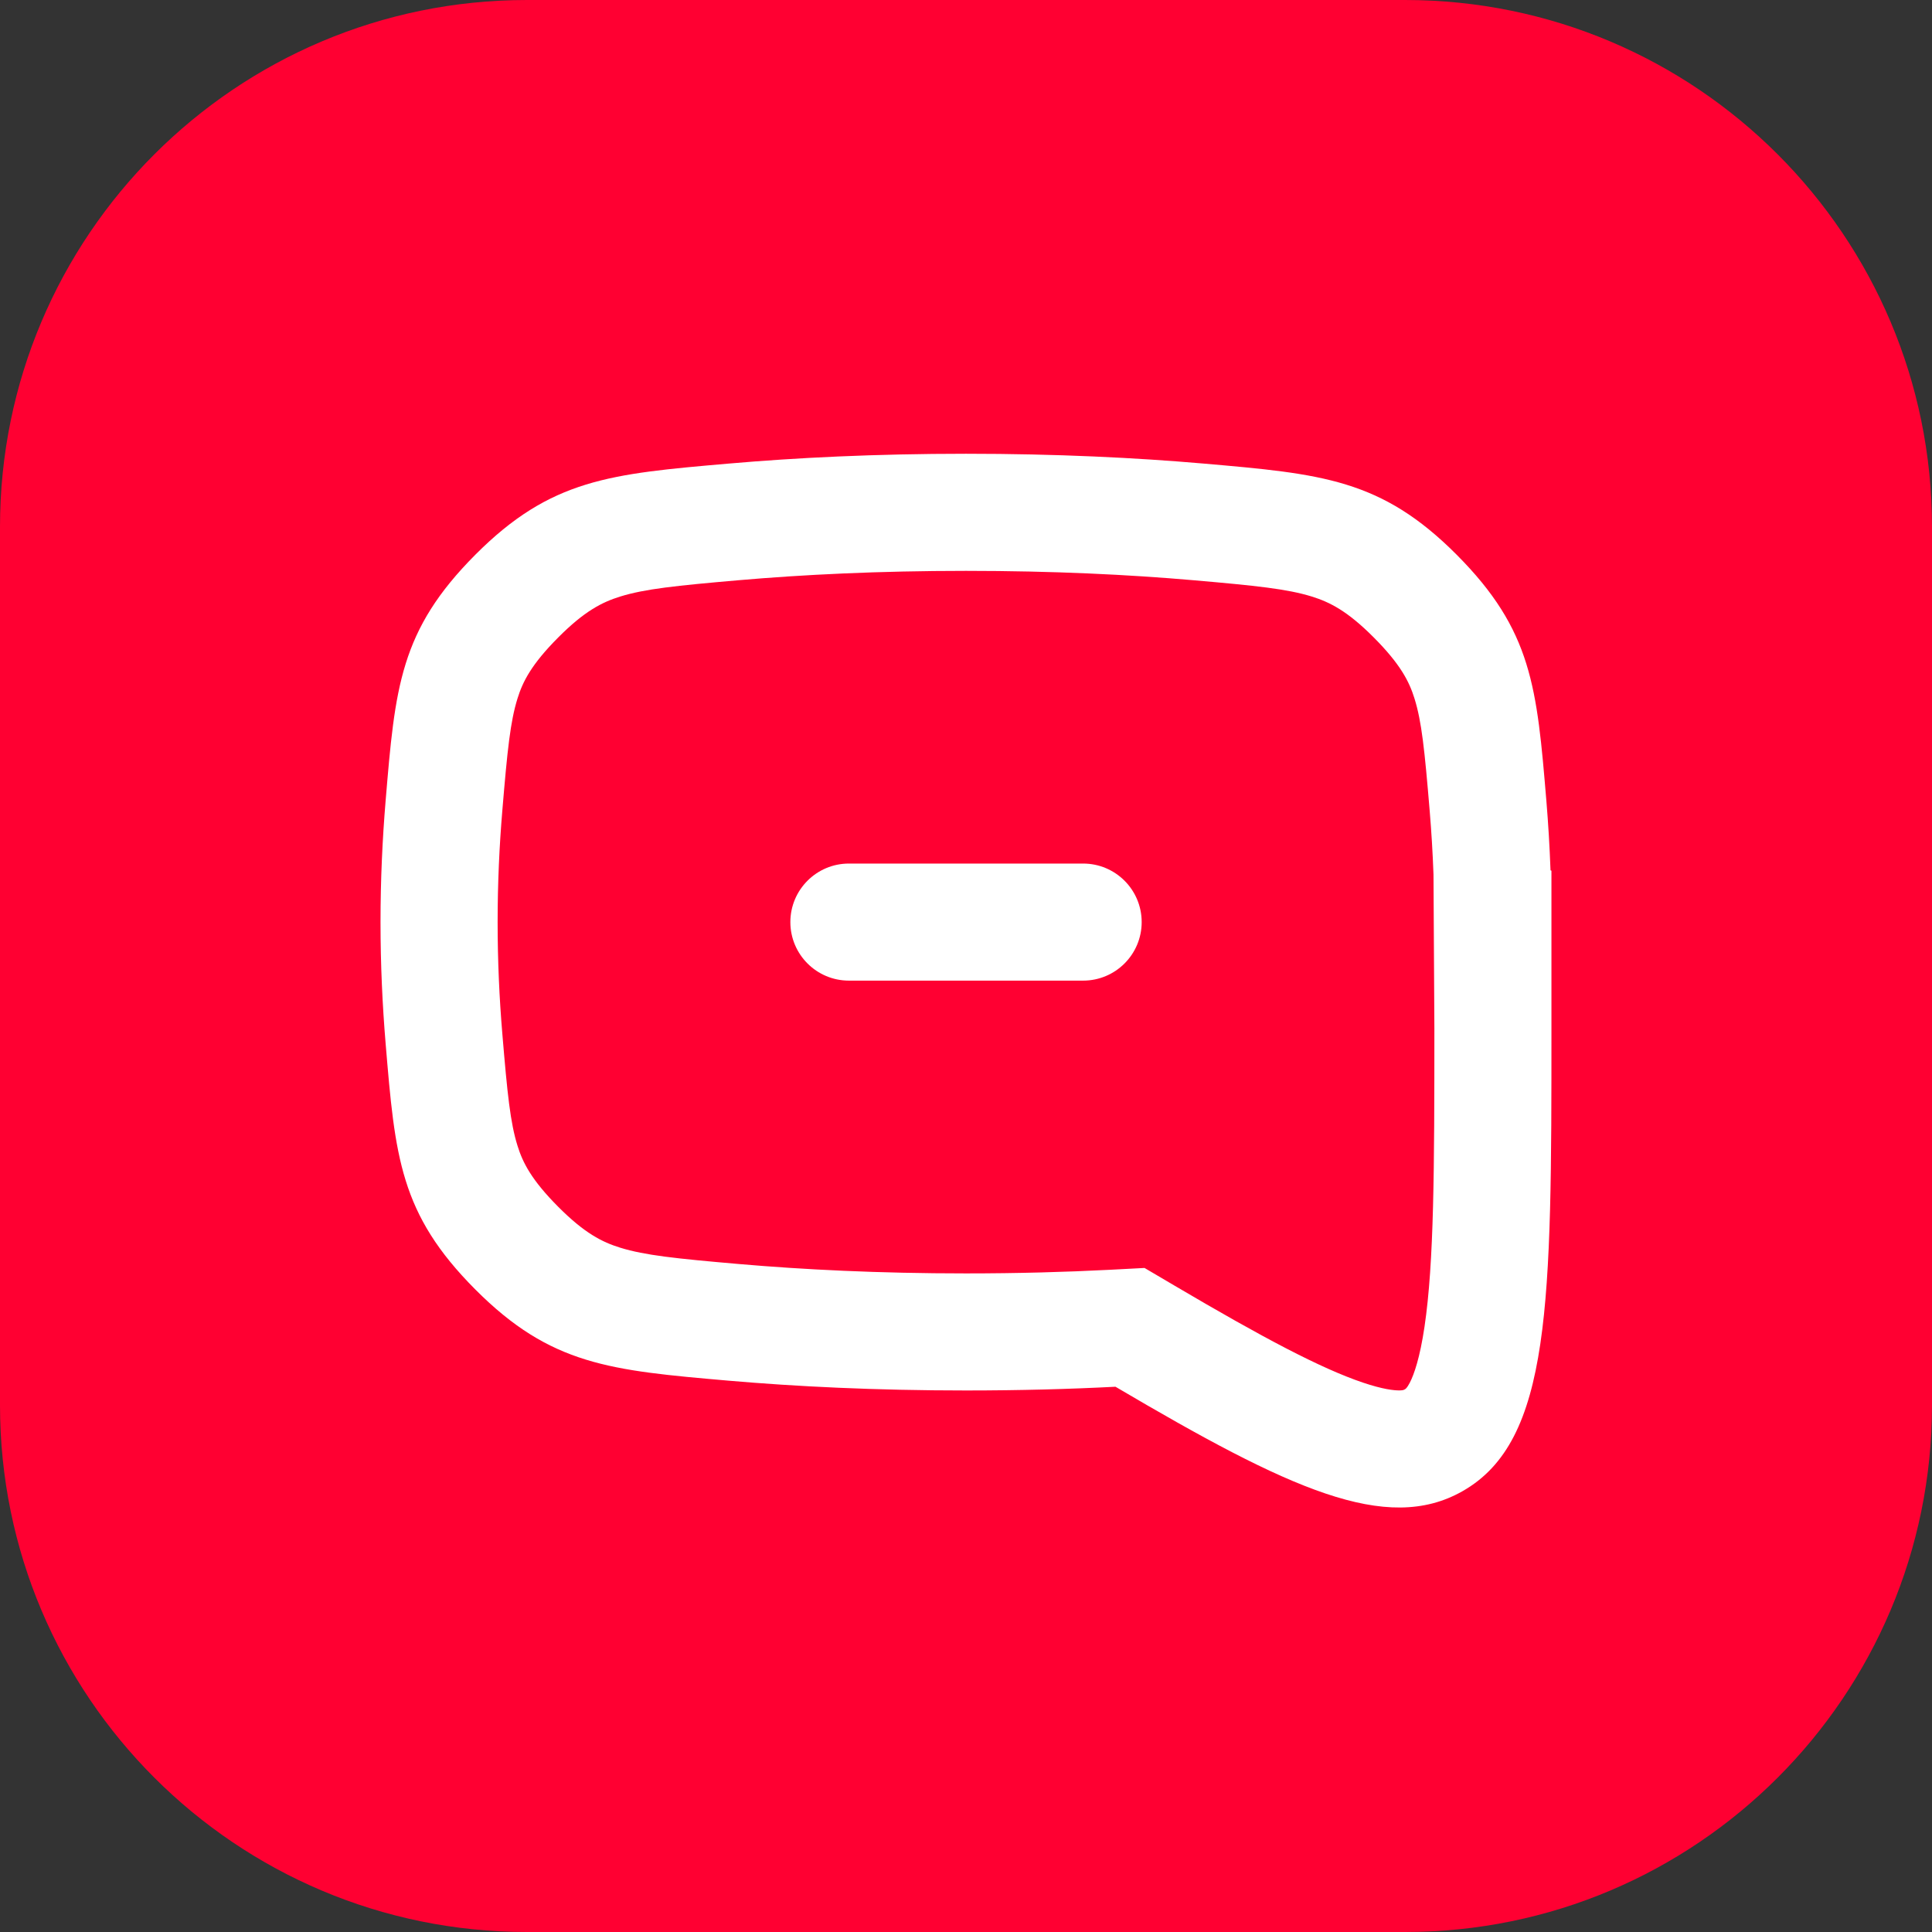 <svg width="44" height="44" viewBox="0 0 44 44" fill="none" xmlns="http://www.w3.org/2000/svg">
<rect x="0" y="0" width="44" height="44" fill="#333333" stroke="none"/>
<path d="M0 12C0 5.373 5.373 0 12 0H32C38.627 0 44 5.373 44 12V32C44 38.627 38.627 44 32 44H12C5.373 44 0 38.627 0 32V12Z" fill="#FF0032"/>
<path d="M24.667 22.333C25.404 22.333 26.001 21.736 26.001 21C26.001 20.264 25.404 19.667 24.667 19.667L19.333 19.667C18.597 19.667 18 20.264 18 21C18 21.736 18.597 22.333 19.333 22.333H24.667Z" fill="white"/>
<path fill-rule="evenodd" clip-rule="evenodd" d="M35.333 23.418V19.83L35.312 19.821C35.292 19.276 35.26 18.749 35.218 18.243C35.002 15.654 34.894 14.36 33.175 12.634C31.456 10.909 30.106 10.792 27.405 10.557C25.868 10.424 24.066 10.334 22 10.334C19.933 10.334 18.13 10.424 16.593 10.558C13.894 10.792 12.544 10.909 10.825 12.634C9.106 14.359 8.998 15.653 8.782 18.24C8.71 19.106 8.666 20.031 8.666 21.001C8.666 21.97 8.71 22.896 8.782 23.761C8.998 26.349 9.106 27.642 10.825 29.367C12.544 31.092 13.894 31.209 16.593 31.444C18.13 31.577 19.933 31.667 22 31.667C23.227 31.667 24.362 31.636 25.404 31.582C29.359 33.912 31.571 34.944 33.304 33.963C35.333 32.814 35.333 29.682 35.333 23.418ZM32.56 18.464C32.599 18.931 32.629 19.417 32.647 19.917L32.667 23.418C32.667 26.64 32.66 28.75 32.442 30.217C32.337 30.923 32.206 31.298 32.108 31.489C32.041 31.618 32.007 31.635 31.994 31.641L31.99 31.643L31.987 31.645C31.97 31.654 31.951 31.665 31.87 31.666C31.749 31.667 31.494 31.641 31.04 31.488C30.076 31.162 28.761 30.465 26.757 29.284L26.066 28.877L25.266 28.919C24.27 28.97 23.181 29.001 22 29.001C20.011 29.001 18.285 28.914 16.823 28.787C15.385 28.662 14.688 28.589 14.127 28.416C13.711 28.288 13.31 28.083 12.714 27.485C12.104 26.872 11.905 26.478 11.786 26.094C11.622 25.569 11.555 24.922 11.44 23.54C11.373 22.741 11.333 21.89 11.333 21.001C11.333 20.112 11.373 19.26 11.44 18.462C11.555 17.079 11.622 16.432 11.786 15.907C11.905 15.523 12.104 15.129 12.714 14.517C13.31 13.918 13.711 13.714 14.127 13.585C14.688 13.412 15.385 13.339 16.823 13.214C18.285 13.087 20.011 13.001 22 13.001C23.988 13.001 25.714 13.087 27.175 13.214C28.613 13.339 29.311 13.412 29.873 13.585C30.289 13.714 30.69 13.918 31.286 14.517C31.896 15.129 32.095 15.524 32.214 15.908C32.378 16.433 32.445 17.081 32.56 18.464Z" fill="white"/>
</svg>
